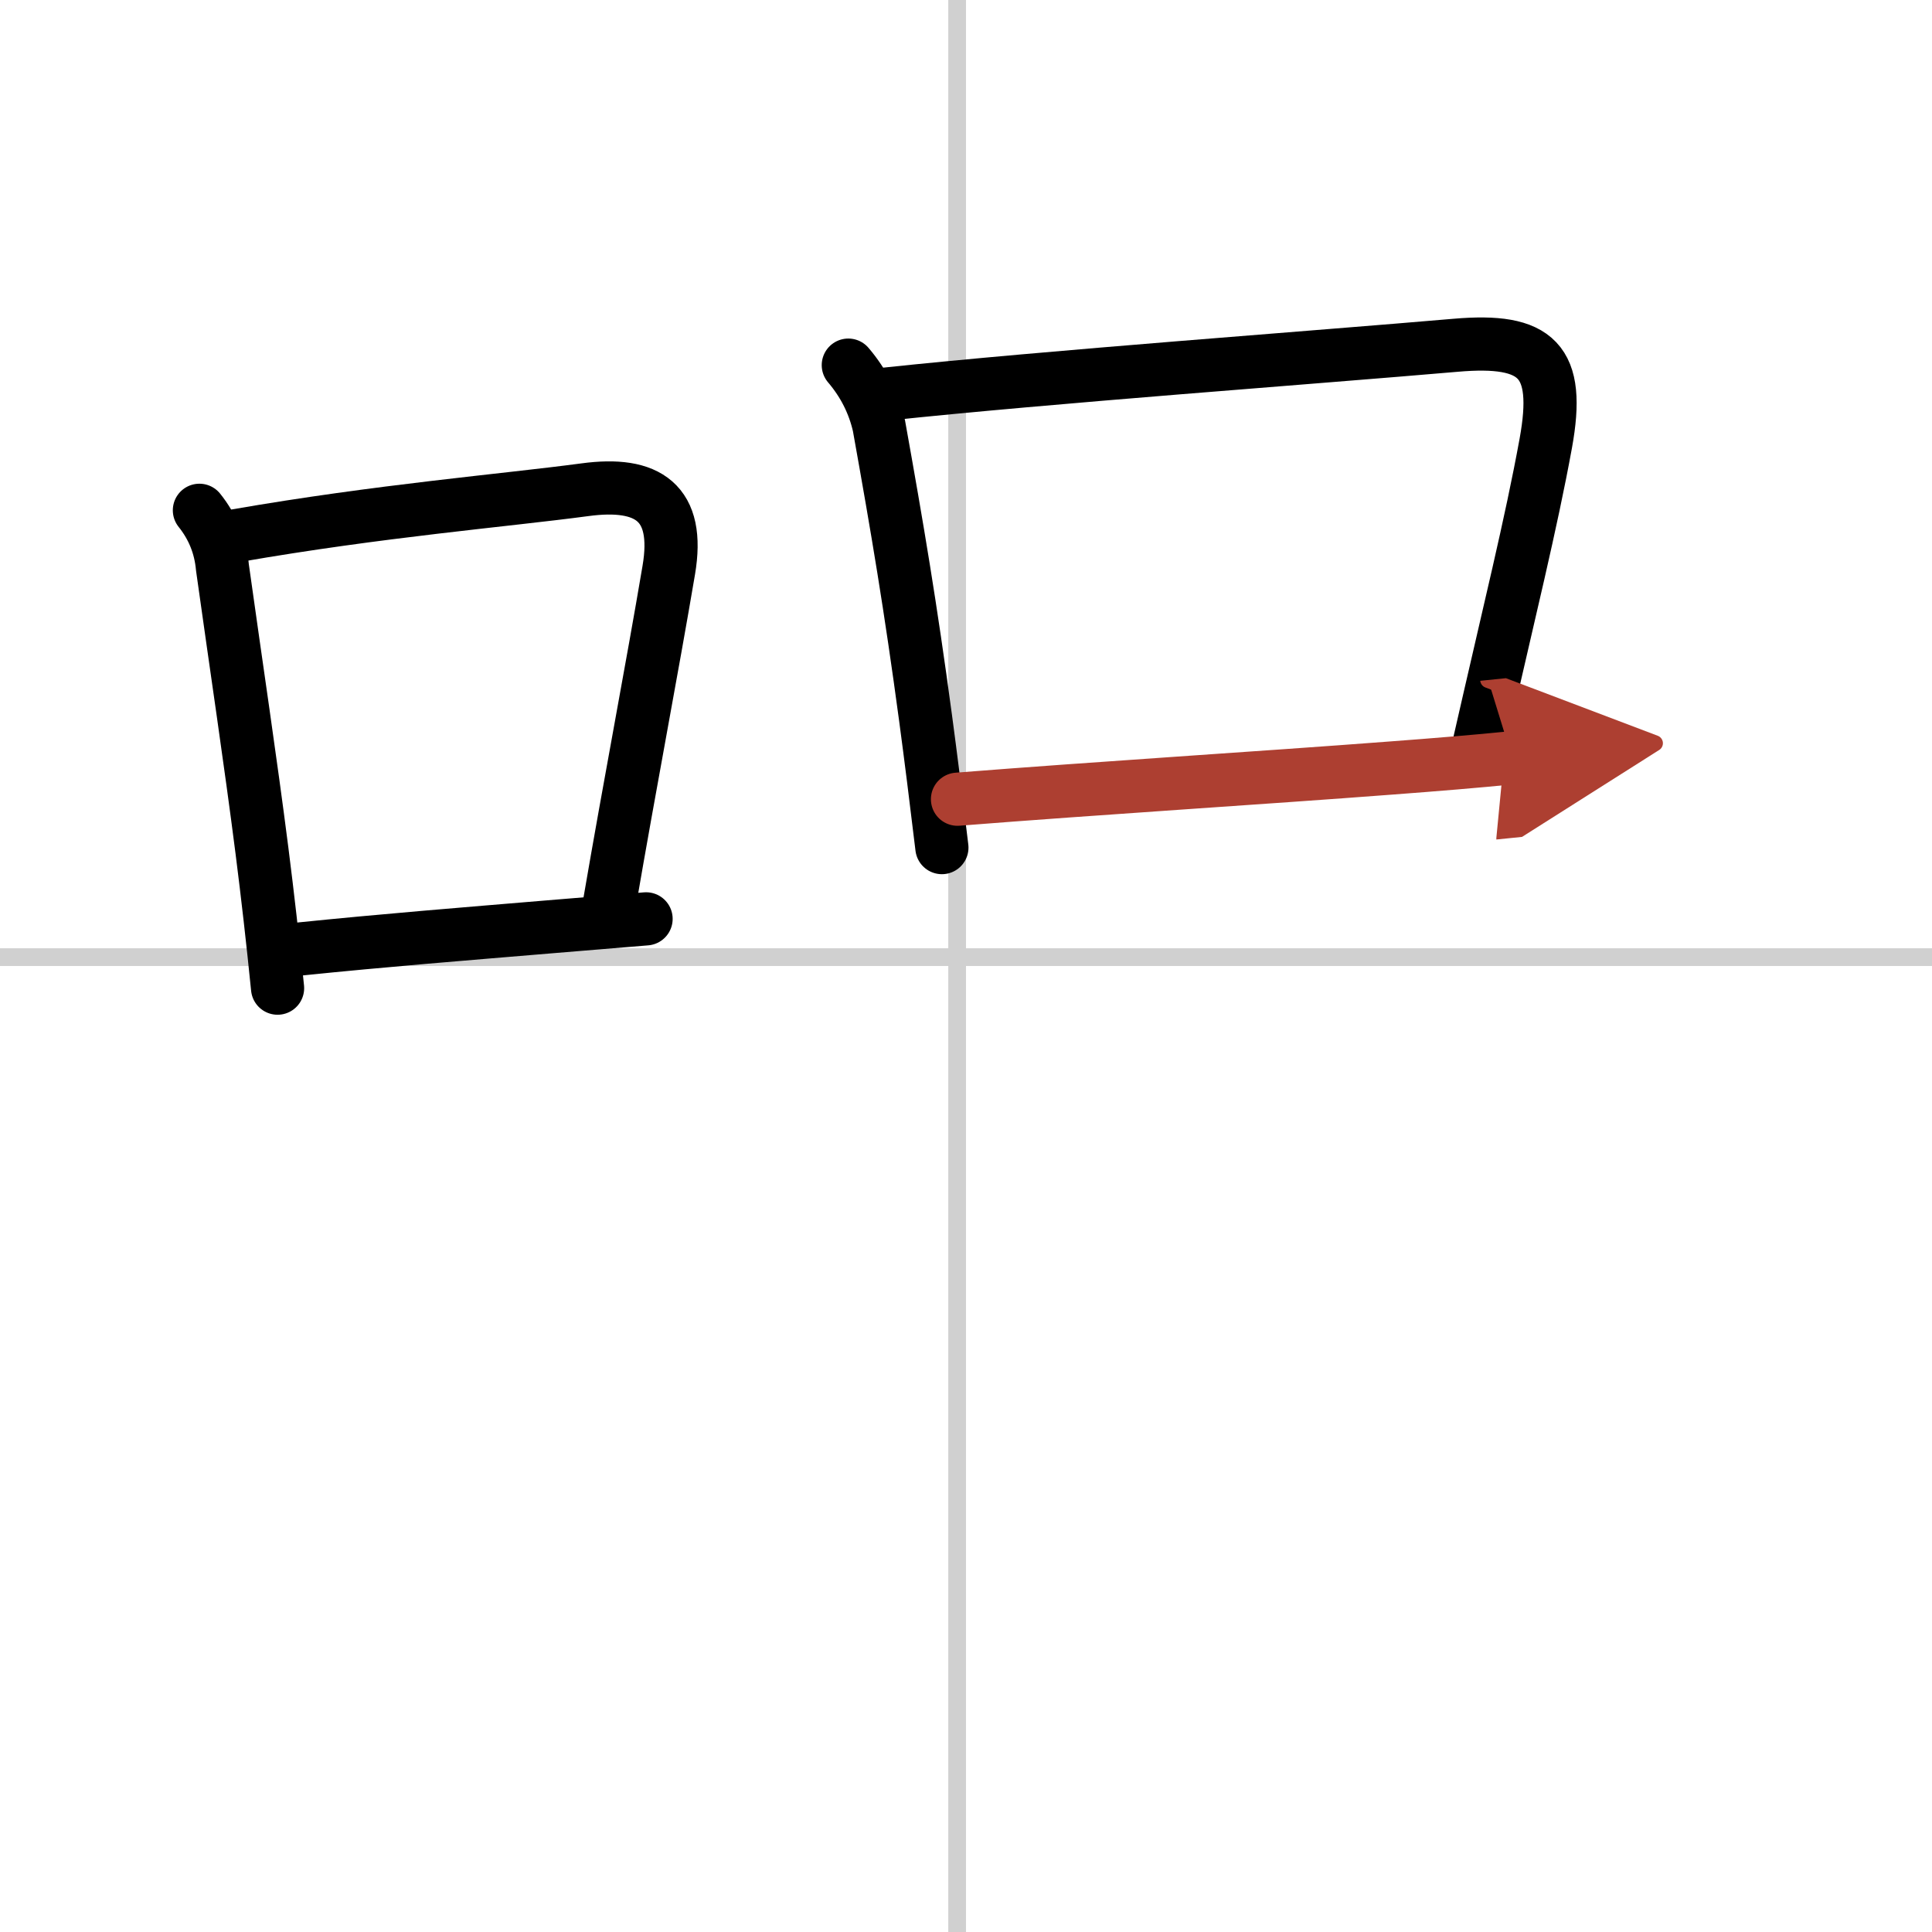 <svg width="400" height="400" viewBox="0 0 109 109" xmlns="http://www.w3.org/2000/svg"><defs><marker id="a" markerWidth="4" orient="auto" refX="1" refY="5" viewBox="0 0 10 10"><polyline points="0 0 10 5 0 10 1 5" fill="#ad3f31" stroke="#ad3f31"/></marker></defs><g fill="none" stroke="#000" stroke-linecap="round" stroke-linejoin="round" stroke-width="3"><rect width="100%" height="100%" fill="#fff" stroke="#fff"/><line x1="54" x2="54" y2="109" stroke="#d0d0d0" stroke-width="1"/><line x2="109" y1="54" y2="54" stroke="#d0d0d0" stroke-width="1"/><path d="m11.25 28.79c0.76 0.95 1.19 2.02 1.3 3.23 0.81 5.79 1.57 10.81 2.23 15.98 0.32 2.52 0.61 5.06 0.88 7.75"/><path d="m13.33 30.22c8.11-1.41 15.1-1.98 19.67-2.59 3.55-0.48 5.38 0.72 4.73 4.54-0.96 5.68-2.12 11.67-3.37 18.94"/><path d="m16.82 53.55c4.98-0.51 9.17-0.84 14.18-1.26 1.7-0.14 3.5-0.29 5.45-0.45"/><path d="m47.86 20.6c0.86 1.01 1.44 2.15 1.73 3.42 1.05 5.85 1.78 10.19 2.63 16.5 0.29 2.16 0.59 4.55 0.92 7.3"/><path d="m49.93 22.24c9.3-0.99 24.1-2.06 32.19-2.76 4.61-0.4 5.94 0.86 5.09 5.53-0.84 4.6-2.02 9.31-3.81 17.17"/><path d="m54.02 45.09c7.97-0.63 17.14-1.2 24.47-1.76 2.53-0.19 4.85-0.38 6.82-0.58" marker-end="url(#a)" stroke="#ad3f31"/></g></svg>
